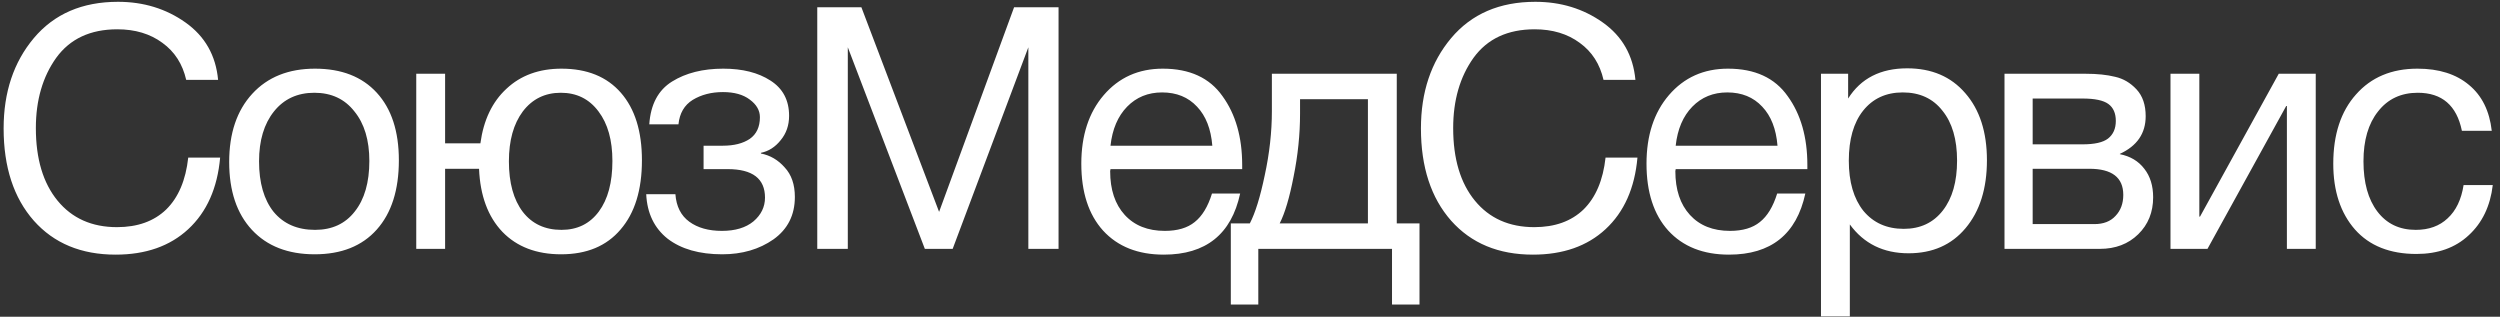 <?xml version="1.0" encoding="UTF-8"?> <svg xmlns="http://www.w3.org/2000/svg" width="221" height="28" viewBox="0 0 221 28" fill="none"><rect x="0" y="0" width="221" height="28" fill="#333333" stroke="none"/><path d="M19.46 13.93C19.22 16.63 18.28 18.74 16.64 20.26C15.02 21.76 12.88 22.51 10.22 22.51C7.18 22.51 4.77 21.51 2.99 19.51C1.21 17.49 0.32 14.77 0.32 11.35C0.32 8.15 1.21 5.49 2.99 3.37C4.79 1.23 7.27 0.16 10.43 0.16C12.69 0.16 14.68 0.77 16.4 1.99C18.12 3.21 19.08 4.9 19.28 7.06H16.46C16.14 5.66 15.44 4.57 14.36 3.79C13.28 2.99 11.95 2.59 10.37 2.59C7.99 2.59 6.19 3.43 4.97 5.11C3.77 6.79 3.17 8.86 3.17 11.32C3.17 14.04 3.81 16.18 5.09 17.74C6.37 19.3 8.12 20.08 10.34 20.08C12.16 20.08 13.61 19.56 14.69 18.52C15.77 17.46 16.42 15.93 16.64 13.93H19.46ZM22.3 8.29C23.66 6.81 25.51 6.07 27.85 6.07C30.19 6.07 32.01 6.78 33.31 8.2C34.61 9.62 35.26 11.61 35.26 14.17C35.26 16.79 34.61 18.83 33.31 20.29C32.01 21.75 30.18 22.48 27.82 22.48C25.46 22.48 23.61 21.76 22.27 20.32C20.93 18.88 20.26 16.88 20.26 14.32C20.26 11.78 20.94 9.77 22.3 8.29ZM31.33 9.85C30.47 8.75 29.29 8.2 27.79 8.2C26.29 8.2 25.1 8.75 24.22 9.85C23.34 10.95 22.9 12.42 22.9 14.26C22.9 16.16 23.33 17.65 24.19 18.73C25.07 19.79 26.29 20.32 27.85 20.32C29.35 20.32 30.52 19.78 31.36 18.7C32.22 17.62 32.65 16.13 32.65 14.23C32.65 12.39 32.21 10.93 31.33 9.85ZM49.637 6.07C51.897 6.07 53.647 6.78 54.887 8.2C56.127 9.62 56.747 11.61 56.747 14.17C56.747 16.79 56.117 18.83 54.857 20.29C53.617 21.75 51.867 22.48 49.607 22.48C47.427 22.48 45.697 21.82 44.417 20.5C43.137 19.16 42.447 17.3 42.347 14.92H39.347V22H36.797V6.52H39.347V12.67H42.467C42.747 10.61 43.517 9 44.777 7.84C46.037 6.66 47.657 6.07 49.637 6.07ZM52.907 9.85C52.087 8.75 50.977 8.2 49.577 8.2C48.177 8.2 47.057 8.75 46.217 9.85C45.397 10.95 44.987 12.42 44.987 14.26C44.987 16.16 45.397 17.65 46.217 18.73C47.037 19.79 48.177 20.32 49.637 20.32C51.037 20.32 52.137 19.78 52.937 18.7C53.737 17.62 54.137 16.13 54.137 14.23C54.137 12.39 53.727 10.93 52.907 9.85ZM57.396 10.99C57.516 9.23 58.186 7.97 59.406 7.21C60.626 6.45 62.136 6.07 63.936 6.07C65.636 6.07 67.026 6.42 68.106 7.12C69.206 7.82 69.756 8.86 69.756 10.24C69.756 11.08 69.506 11.8 69.006 12.4C68.526 13 67.946 13.37 67.266 13.51V13.57C68.086 13.73 68.786 14.14 69.366 14.8C69.966 15.44 70.266 16.31 70.266 17.41C70.266 19.01 69.636 20.26 68.376 21.16C67.116 22.04 65.606 22.48 63.846 22.48C61.826 22.48 60.216 22.02 59.016 21.1C57.836 20.16 57.206 18.85 57.126 17.17H59.706C59.786 18.25 60.196 19.06 60.936 19.6C61.676 20.14 62.636 20.41 63.816 20.41C64.996 20.41 65.926 20.13 66.606 19.57C67.286 18.99 67.626 18.29 67.626 17.47C67.626 15.79 66.526 14.95 64.326 14.95H62.196V12.88H63.906C64.886 12.88 65.676 12.68 66.276 12.28C66.876 11.86 67.176 11.22 67.176 10.36C67.176 9.76 66.876 9.24 66.276 8.8C65.696 8.36 64.906 8.14 63.906 8.14C62.886 8.14 61.996 8.37 61.236 8.83C60.496 9.29 60.076 10.01 59.976 10.99H57.396ZM72.246 0.64H76.146L83.016 18.73L89.646 0.64H93.576V22H90.906V4.18L84.216 22H81.756L74.946 4.18V22H72.246V0.64ZM109.629 17.11C108.849 20.71 106.599 22.51 102.879 22.51C100.599 22.51 98.808 21.8 97.508 20.38C96.228 18.96 95.588 16.99 95.588 14.47C95.588 11.97 96.249 9.95 97.569 8.41C98.909 6.85 100.649 6.07 102.789 6.07C105.169 6.07 106.929 6.88 108.069 8.5C109.229 10.1 109.809 12.13 109.809 14.59V14.95H98.168L98.138 15.13C98.138 16.77 98.569 18.06 99.428 19C100.289 19.94 101.469 20.41 102.969 20.41C104.089 20.41 104.969 20.15 105.609 19.63C106.269 19.11 106.779 18.27 107.139 17.11H109.629ZM107.169 12.88C107.049 11.4 106.599 10.25 105.819 9.43C105.039 8.59 104.009 8.17 102.729 8.17C101.489 8.17 100.459 8.59 99.638 9.43C98.819 10.27 98.329 11.42 98.168 12.88H107.169ZM125.484 26.92H123.054V22H111.234V26.92H108.804V19.75H110.484C110.964 18.83 111.404 17.41 111.804 15.49C112.224 13.55 112.434 11.66 112.434 9.82V6.52H123.474V19.75H125.484V26.92ZM120.924 19.75V8.77H114.924V10.06C114.924 11.88 114.734 13.73 114.354 15.61C113.994 17.47 113.584 18.85 113.124 19.75H120.924ZM144.751 13.93C144.511 16.63 143.571 18.74 141.931 20.26C140.311 21.76 138.171 22.51 135.511 22.51C132.471 22.51 130.061 21.51 128.281 19.51C126.501 17.49 125.611 14.77 125.611 11.35C125.611 8.15 126.501 5.49 128.281 3.37C130.081 1.23 132.561 0.16 135.721 0.16C137.981 0.16 139.971 0.77 141.691 1.99C143.411 3.21 144.371 4.9 144.571 7.06H141.751C141.431 5.66 140.731 4.57 139.651 3.79C138.571 2.99 137.241 2.59 135.661 2.59C133.281 2.59 131.481 3.43 130.261 5.11C129.061 6.79 128.461 8.86 128.461 11.32C128.461 14.04 129.101 16.18 130.381 17.74C131.661 19.3 133.411 20.08 135.631 20.08C137.451 20.08 138.901 19.56 139.981 18.52C141.061 17.46 141.711 15.93 141.931 13.93H144.751ZM159.591 17.11C158.811 20.71 156.561 22.51 152.841 22.51C150.561 22.51 148.771 21.8 147.471 20.38C146.191 18.96 145.551 16.99 145.551 14.47C145.551 11.97 146.211 9.95 147.531 8.41C148.871 6.85 150.611 6.07 152.751 6.07C155.131 6.07 156.891 6.88 158.031 8.5C159.191 10.1 159.771 12.13 159.771 14.59V14.95H148.131L148.101 15.13C148.101 16.77 148.531 18.06 149.391 19C150.251 19.94 151.431 20.41 152.931 20.41C154.051 20.41 154.931 20.15 155.571 19.63C156.231 19.11 156.741 18.27 157.101 17.11H159.591ZM157.131 12.88C157.011 11.4 156.561 10.25 155.781 9.43C155.001 8.59 153.971 8.17 152.691 8.17C151.451 8.17 150.421 8.59 149.601 9.43C148.781 10.27 148.291 11.42 148.131 12.88H157.131ZM163.375 6.52V8.71C164.495 6.93 166.235 6.04 168.595 6.04C170.755 6.04 172.465 6.77 173.725 8.23C175.005 9.69 175.645 11.67 175.645 14.17C175.645 16.67 175.015 18.67 173.755 20.17C172.515 21.65 170.835 22.39 168.715 22.39C166.495 22.39 164.765 21.54 163.525 19.84V27.97H160.975V6.52H163.375ZM168.205 8.17C166.725 8.17 165.555 8.71 164.695 9.79C163.855 10.85 163.435 12.32 163.435 14.2C163.435 16.08 163.865 17.56 164.725 18.64C165.605 19.7 166.795 20.23 168.295 20.23C169.755 20.23 170.905 19.69 171.745 18.61C172.585 17.53 173.005 16.06 173.005 14.2C173.005 12.32 172.575 10.85 171.715 9.79C170.875 8.71 169.705 8.17 168.205 8.17ZM177.198 22V6.52H184.368C185.388 6.52 186.258 6.61 186.978 6.79C187.698 6.95 188.328 7.32 188.868 7.9C189.408 8.48 189.678 9.27 189.678 10.27C189.678 11.79 188.918 12.9 187.398 13.6V13.63C188.318 13.81 189.038 14.24 189.558 14.92C190.078 15.58 190.338 16.42 190.338 17.44C190.338 18.76 189.898 19.85 189.018 20.71C188.138 21.57 187.008 22 185.628 22H177.198ZM184.098 12.76C185.158 12.76 185.908 12.59 186.348 12.25C186.808 11.89 187.038 11.37 187.038 10.69C187.038 10.01 186.818 9.51 186.378 9.19C185.938 8.87 185.178 8.71 184.098 8.71H179.688V12.76H184.098ZM179.688 14.92V19.81H185.148C185.948 19.81 186.568 19.57 187.008 19.09C187.468 18.61 187.698 17.99 187.698 17.23C187.698 15.69 186.698 14.92 184.698 14.92H179.688ZM195.141 22H191.871V6.52H194.421V19.15H194.481L201.441 6.52H204.711V22H202.161V9.37H202.101L195.141 22ZM220.361 16.36C220.141 18.22 219.431 19.7 218.231 20.8C217.051 21.9 215.511 22.45 213.611 22.45C211.271 22.45 209.461 21.73 208.181 20.29C206.901 18.83 206.261 16.89 206.261 14.47C206.261 11.89 206.931 9.85 208.271 8.35C209.611 6.83 211.421 6.07 213.701 6.07C215.601 6.07 217.121 6.55 218.261 7.51C219.401 8.45 220.071 9.8 220.271 11.56H217.631C217.171 9.32 215.871 8.2 213.731 8.2C212.251 8.2 211.081 8.75 210.221 9.85C209.361 10.93 208.931 12.4 208.931 14.26C208.931 16.14 209.341 17.62 210.161 18.7C210.981 19.78 212.111 20.32 213.551 20.32C214.711 20.32 215.651 19.98 216.371 19.3C217.111 18.62 217.581 17.64 217.781 16.36H220.361Z" fill="white"></path></svg> 